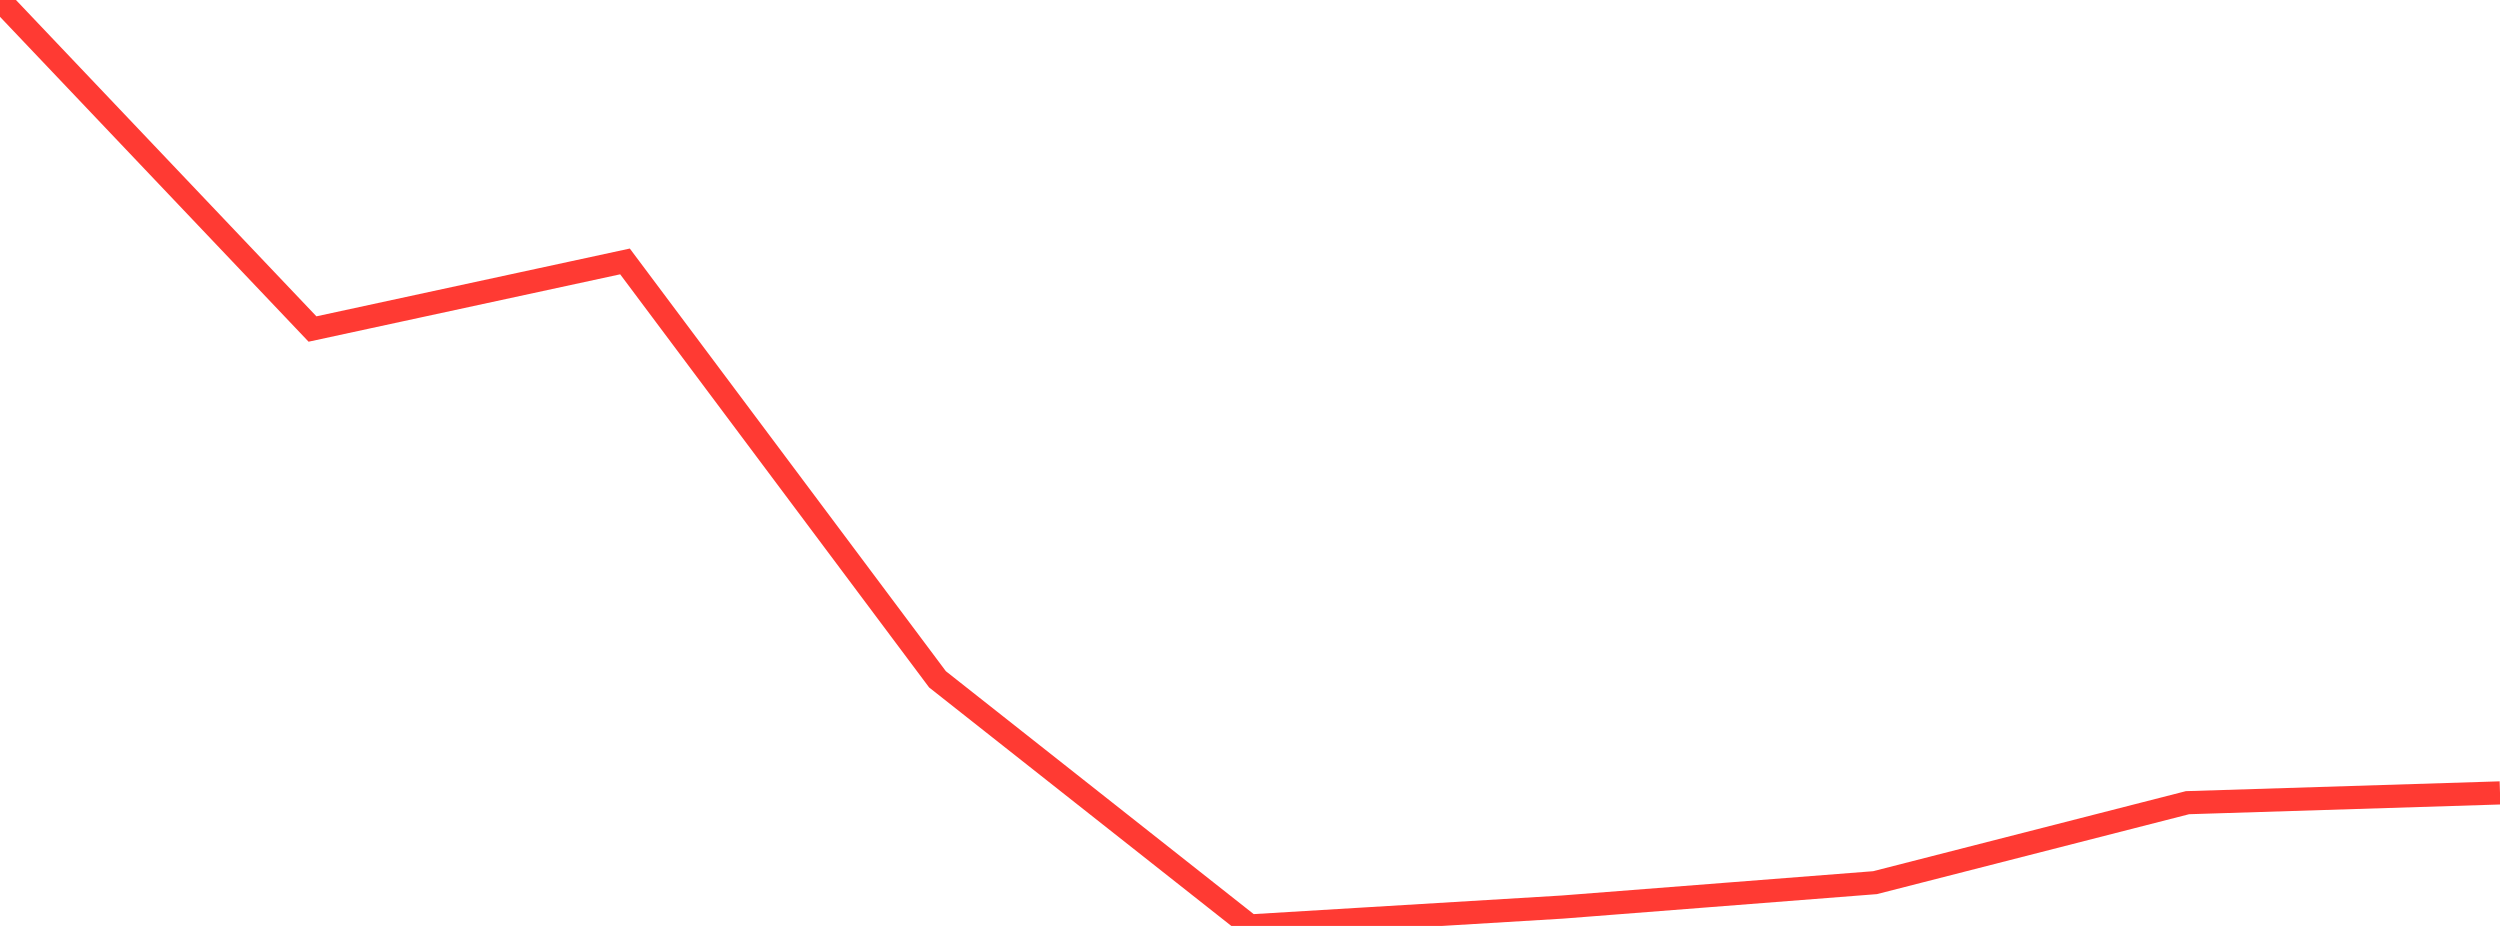 <?xml version="1.0" standalone="no"?>
<!DOCTYPE svg PUBLIC "-//W3C//DTD SVG 1.1//EN" "http://www.w3.org/Graphics/SVG/1.1/DTD/svg11.dtd">

<svg width="135" height="50" viewBox="0 0 135 50" preserveAspectRatio="none" 
  xmlns="http://www.w3.org/2000/svg"
  xmlns:xlink="http://www.w3.org/1999/xlink">


<polyline points="0.0, 0.0 16.875, 17.767 33.75, 14.117 50.625, 36.684 67.5, 50.0 84.375, 48.981 101.25, 47.664 118.125, 43.345 135.0, 42.817" fill="none" stroke="#ff3a33" stroke-width="1.25"/>

</svg>
